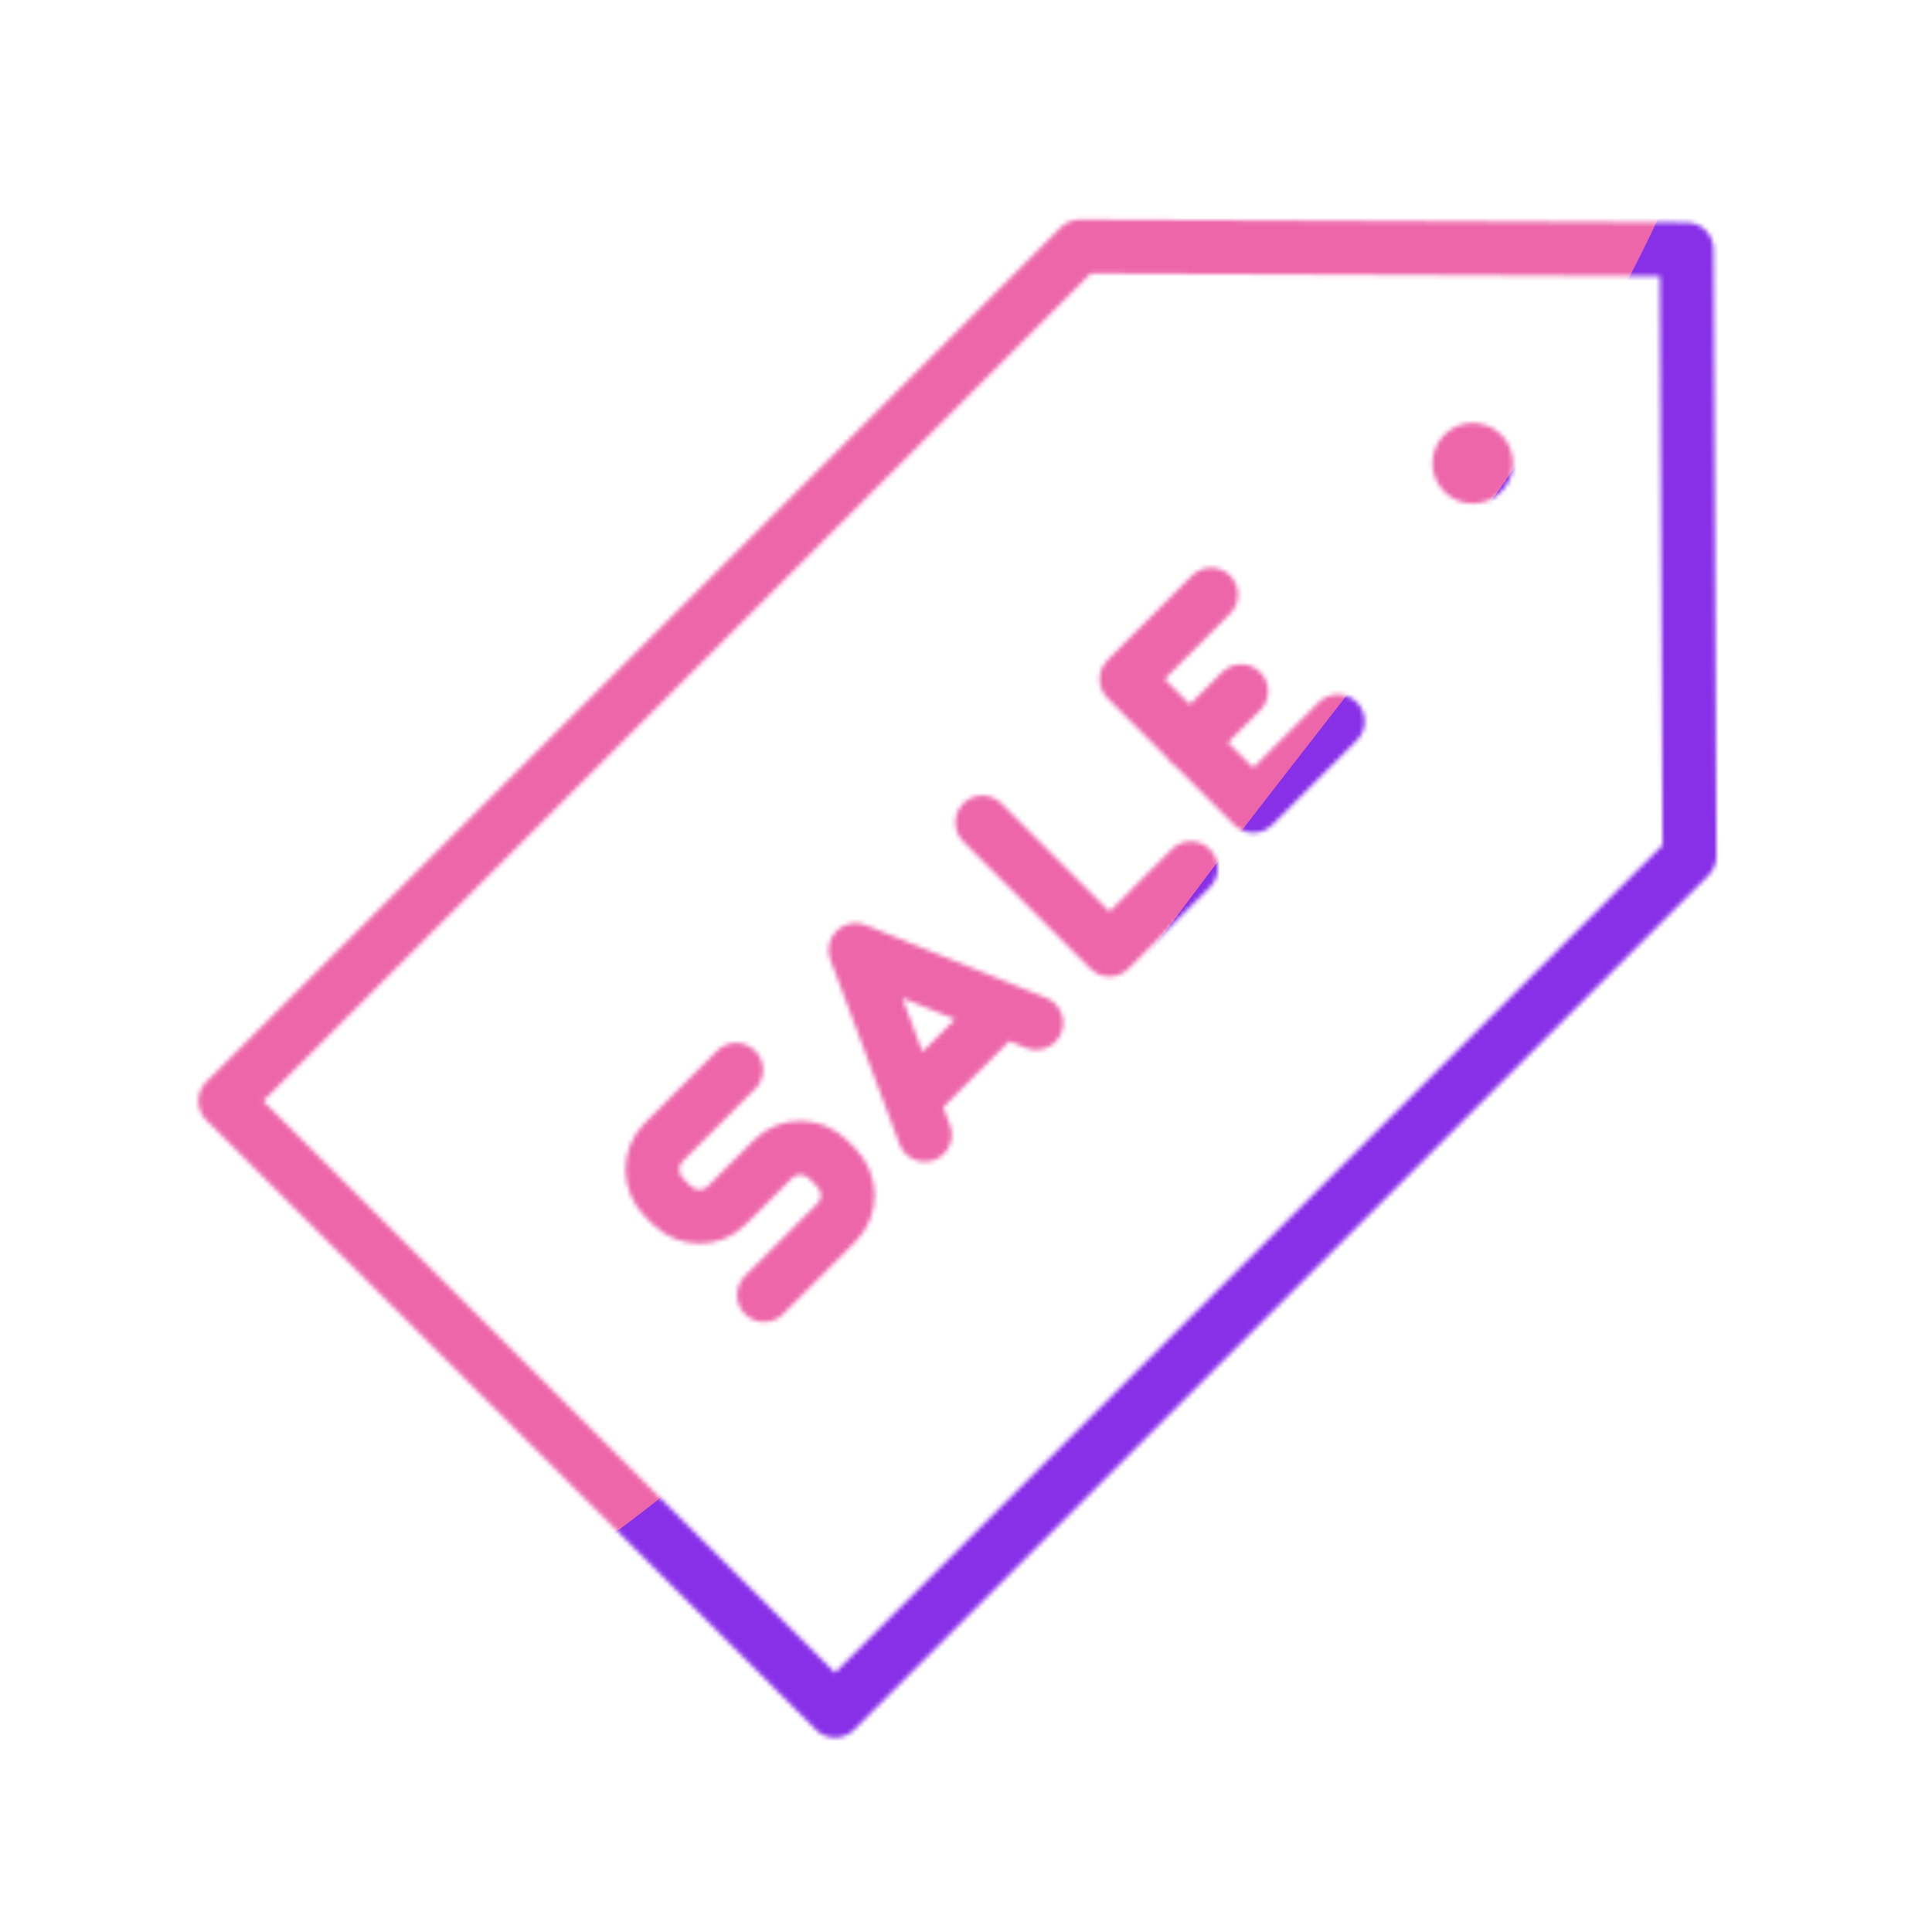 <svg xmlns="http://www.w3.org/2000/svg" xmlns:xlink="http://www.w3.org/1999/xlink" viewBox="0 0 430 430" width="430" height="430" preserveAspectRatio="xMidYMid meet" style="width: 100%; height: 100%; transform: translate3d(0px, 0px, 0px); content-visibility: visible;"><defs><clipPath id="__lottie_element_2"><rect width="430" height="430" x="0" y="0"/></clipPath><clipPath id="__lottie_element_4"><path d="M0,0 L430,0 L430,430 L0,430z"/></clipPath><filter id="__lottie_element_10" x="-100%" y="-100%" width="300%" height="300%"><feGaussianBlur result="filter_result_0" stdDeviation="52.5 52.5" edgeMode="wrap"/></filter><g id="__lottie_element_11"><g clip-path="url(#__lottie_element_12)" transform="matrix(1,0,0,1,0,0)" opacity="1" style="display: block;"><g transform="matrix(1.12,0,0,1.12,228.346,203.786)" opacity="1" style="display: block;"><g opacity="1" transform="matrix(0.893,0,0,0.893,0,0)"><path stroke-linecap="round" stroke-linejoin="round" fill-opacity="0" class="secondary" stroke="rgb(8,168,138)" stroke-opacity="1" stroke-width="12" d=" M-58.284,84.431 C-58.284,84.431 -42.128,68.275 -42.128,68.275 C-38.777,64.924 -38.856,59.413 -42.303,55.966 C-42.303,55.966 -43.942,54.328 -43.942,54.328 C-47.389,50.881 -52.9,50.801 -56.251,54.152 C-56.251,54.152 -66.615,64.516 -66.615,64.516 C-69.966,67.867 -75.477,67.788 -78.924,64.341 C-78.924,64.341 -80.484,62.781 -80.484,62.781 C-83.931,59.334 -84.01,53.823 -80.659,50.472 C-80.659,50.472 -64.502,34.314 -64.502,34.314 M-25.316,41.074 C-25.316,41.074 -5.116,20.874 -5.116,20.874 M36.684,-10.526 C36.684,-10.526 18.584,7.574 18.584,7.574 C18.584,7.574 -9.716,-20.726 -9.716,-20.726 M36.384,-38.426 C36.384,-38.426 47.884,-49.926 47.884,-49.926 M69.384,-43.226 C69.384,-43.226 50.584,-24.426 50.584,-24.426 C50.584,-24.426 22.384,-52.626 22.384,-52.626 C22.384,-52.626 41.184,-71.426 41.184,-71.426 M-22.516,48.774 C-22.516,48.774 -37.916,7.674 -37.916,7.674 C-37.916,7.674 2.284,23.874 2.284,23.874"/></g></g><g transform="matrix(1.12,0,0,1.12,228.346,203.786)" opacity="1" style="display: block;"><g opacity="1" transform="matrix(1,0,0,1,0,0)"><path stroke-linecap="round" stroke-linejoin="round" fill-opacity="0" class="primary" stroke="rgb(18,19,49)" stroke-opacity="1" stroke-width="10.7" d=" M131.864,-11.796 C131.864,-11.796 -37.945,158.013 -37.945,158.013 C-37.945,158.013 -159.119,36.84 -159.119,36.84 C-159.119,36.84 10.69,-132.97 10.69,-132.97 C10.69,-132.97 131.29,-132.396 131.29,-132.396 C131.29,-132.396 131.864,-11.796 131.864,-11.796z"/></g></g><g transform="matrix(1.12,0,0,1.12,228.346,203.786)" opacity="1" style="display: block;"><g opacity="1" transform="matrix(1,0,0,1,0,0)"><path stroke-linecap="round" stroke-linejoin="round" fill-opacity="0" class="secondary" stroke="rgb(8,168,138)" stroke-opacity="1" stroke-width="16" d=" M88.78,-89.886 C88.78,-89.886 88.78,-89.886 88.78,-89.886"/></g></g></g></g><clipPath id="__lottie_element_12"><path d="M0,0 L430,0 L430,430 L0,430z"/></clipPath><mask id="__lottie_element_11_1" mask-type="alpha"><use xmlns:ns1="http://www.w3.org/1999/xlink" ns1:href="#__lottie_element_11"/></mask></defs><g clip-path="url(#__lottie_element_2)"><g clip-path="url(#__lottie_element_4)" transform="matrix(1,0,0,1,0,0)" opacity="1" style="display: block;"><g mask="url(#__lottie_element_11_1)" style="display: block;"><g filter="url(#__lottie_element_10)" transform="matrix(-0.167,-2.394,2.394,-0.167,271.941,220.46)" opacity="1"><g class="design" opacity="1" transform="matrix(1,0,0,1,0,0)"><path class="primary" fill="rgb(136,47,232)" fill-opacity="1" d=" M0,-250 C137.975,-250 250,-137.975 250,0 C250,137.975 137.975,250 0,250 C-137.975,250 -250,137.975 -250,0 C-250,-137.975 -137.975,-250 0,-250z"/></g><g class="design" opacity="1" transform="matrix(1,0,0,1,113.242,-118.884)"><path class="secondary" fill="rgb(237,102,170)" fill-opacity="1" d=" M0,-176.5 C97.478,-176.5 176.5,-97.478 176.5,0 C176.5,97.478 97.478,176.5 0,176.5 C-43.948,176.5 -74.396,142.443 -105.29,115.869 C-142.921,83.5 -176.5,53.531 -176.5,0 C-176.5,-97.478 -97.478,-176.5 0,-176.5z"/></g></g></g></g></g></svg>